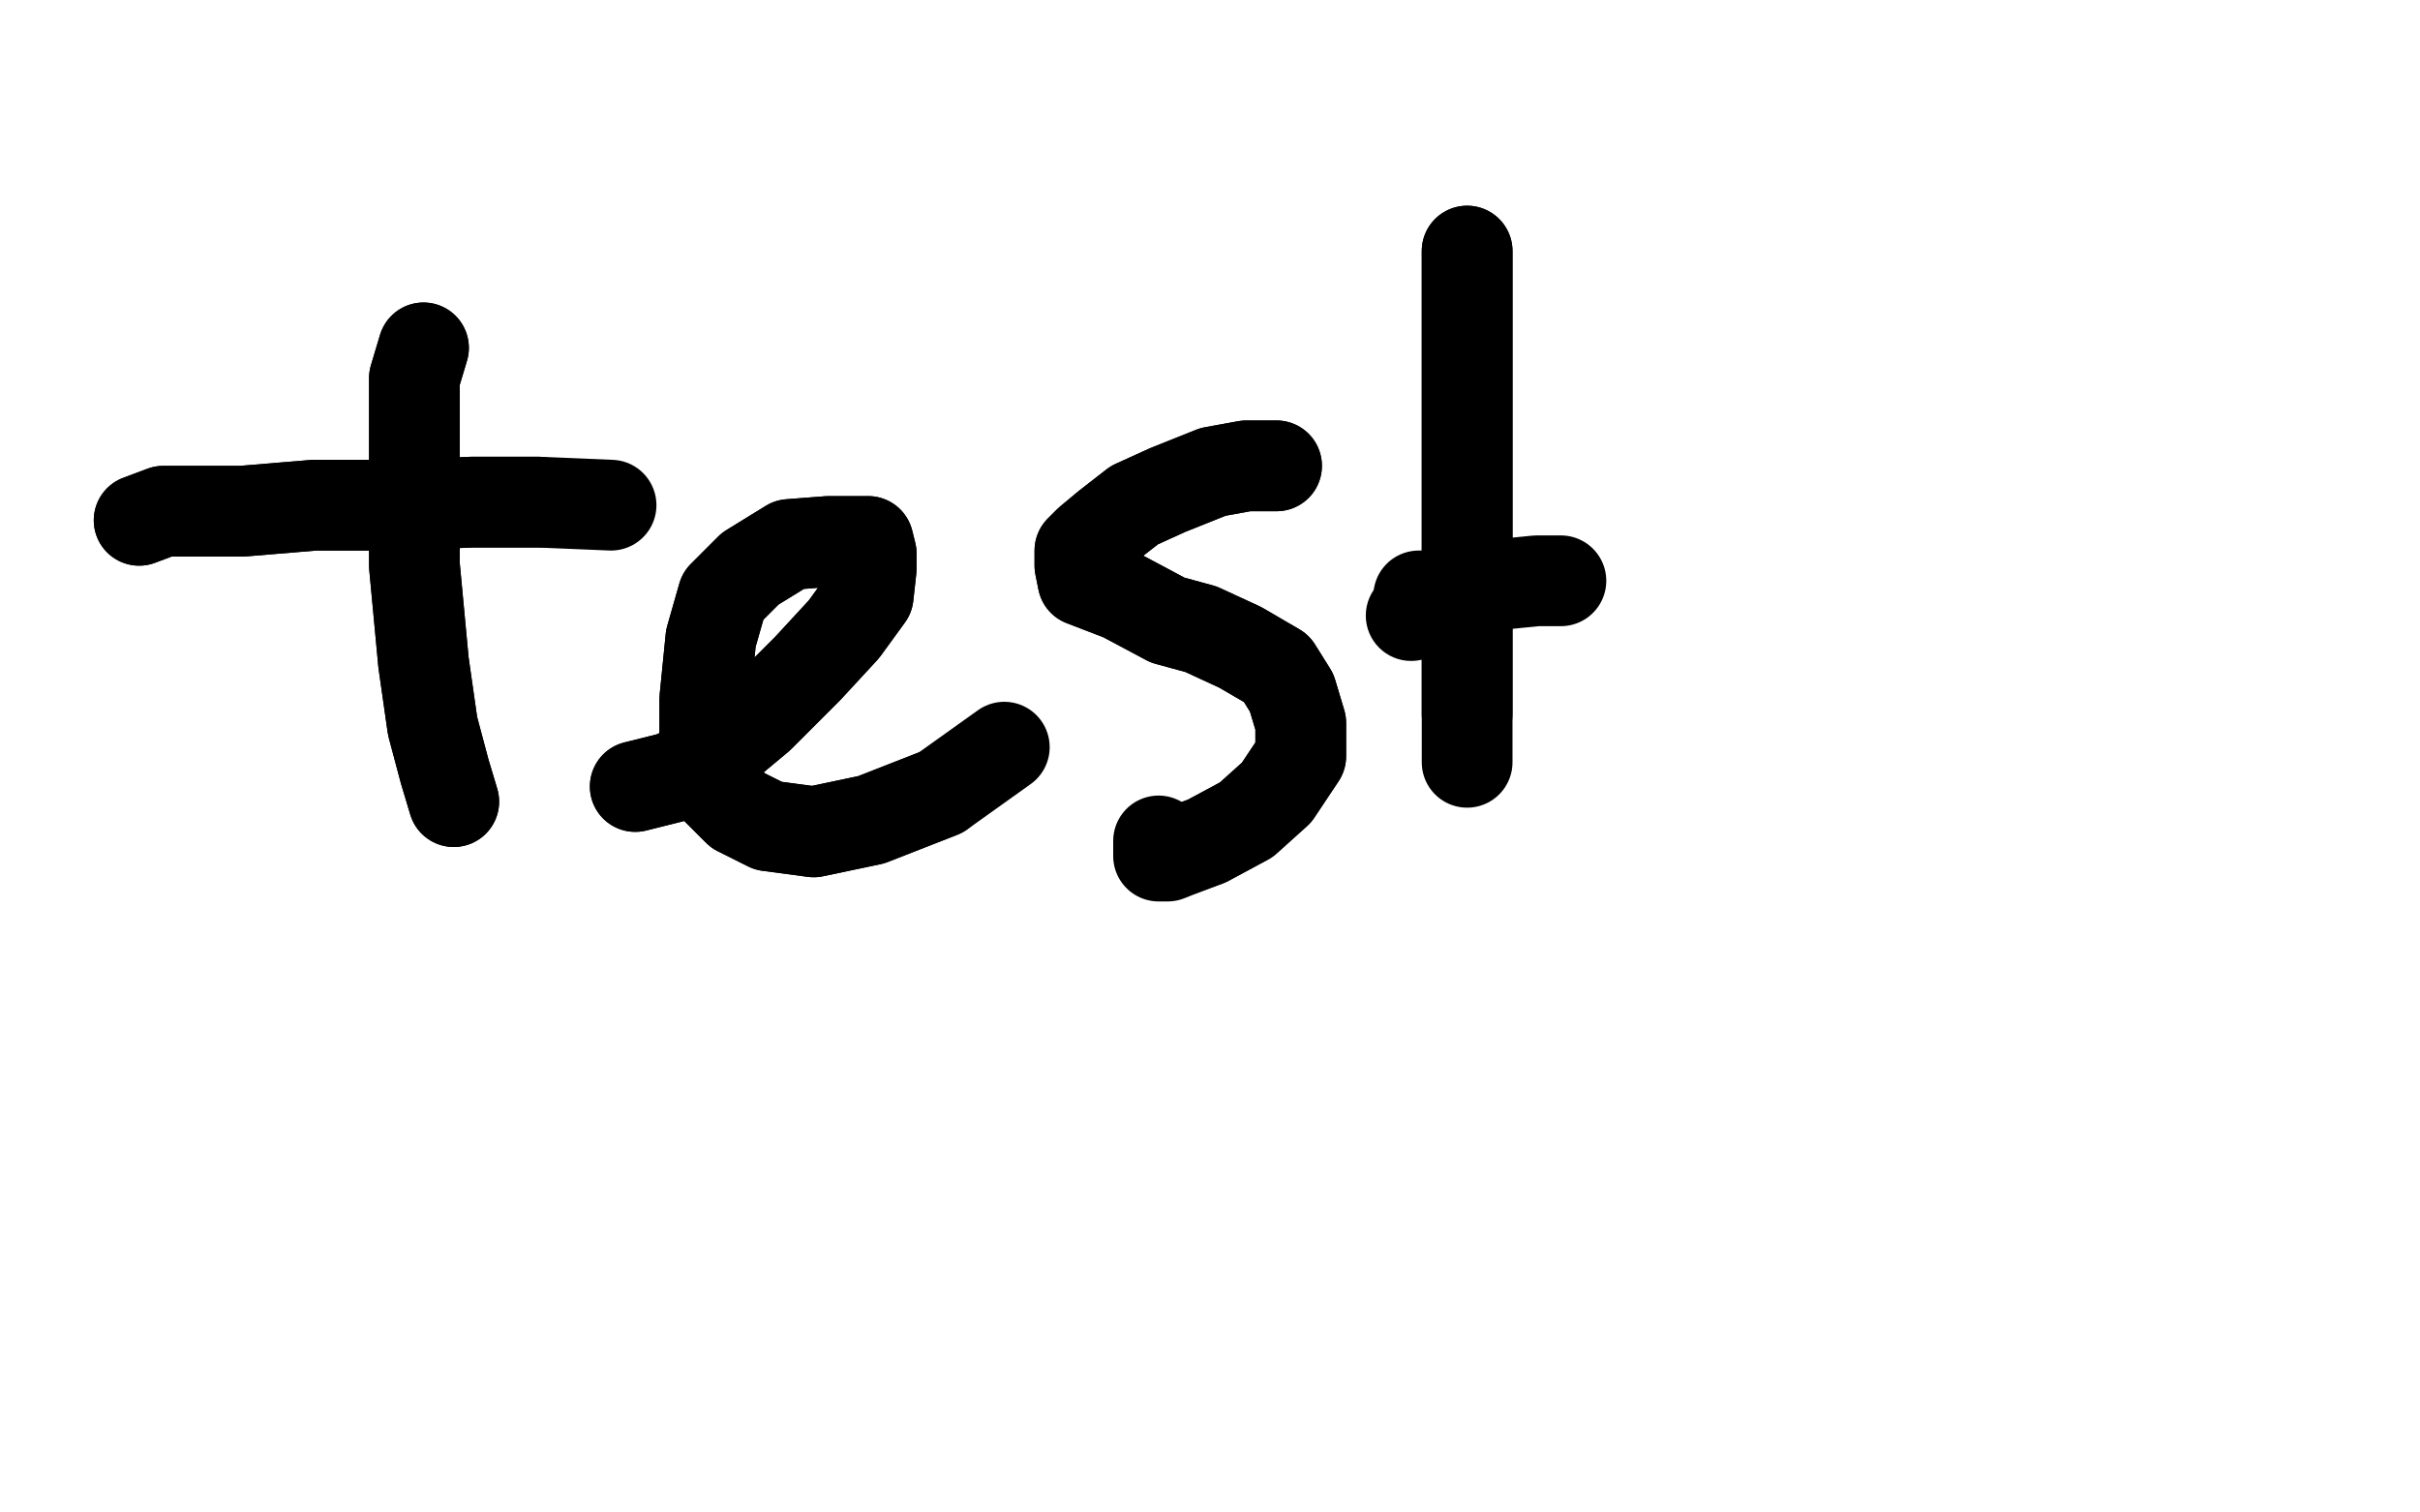 <?xml version="1.0" standalone="no"?>
<!DOCTYPE svg PUBLIC "-//W3C//DTD SVG 1.1//EN"
"http://www.w3.org/Graphics/SVG/1.1/DTD/svg11.dtd">

<svg width="800" height="500" version="1.1" xmlns="http://www.w3.org/2000/svg" xmlns:xlink="http://www.w3.org/1999/xlink" style="stroke-antialiasing: false"><desc>This SVG has been created on https://colorillo.com/</desc><rect x='0' y='0' width='800' height='500' style='fill: rgb(255,255,255); stroke-width:0' /><polyline points="92,116 90,132 90,132 89,147 89,147 89,158 89,158 88,164 88,164 88,166 88,166 86,166 86,166 83,160 83,160" style="fill: none; stroke: #000000; stroke-width: 5; stroke-linejoin: round; stroke-linecap: round; stroke-antialiasing: false; stroke-antialias: 0; opacity: 1.0"/>
<polyline points="115,155 125,152 135,141 138,130 139,118 137,108 130,100" style="fill: none; stroke: #000000; stroke-width: 5; stroke-linejoin: round; stroke-linecap: round; stroke-antialiasing: false; stroke-antialias: 0; opacity: 1.0"/>
<polyline points="83,160 79,155 79,152 79,151 79,150 83,150 92,154 102,155 115,155" style="fill: none; stroke: #000000; stroke-width: 5; stroke-linejoin: round; stroke-linecap: round; stroke-antialiasing: false; stroke-antialias: 0; opacity: 1.0"/>
<polyline points="130,100 109,95 97,95 91,95 87,97 86,100 86,109 92,118 102,122" style="fill: none; stroke: #000000; stroke-width: 5; stroke-linejoin: round; stroke-linecap: round; stroke-antialiasing: false; stroke-antialias: 0; opacity: 1.0"/>
<polyline points="164,120 168,118 169,118 170,118 169,120 167,132" style="fill: none; stroke: #000000; stroke-width: 5; stroke-linejoin: round; stroke-linecap: round; stroke-antialiasing: false; stroke-antialias: 0; opacity: 1.0"/>
<polyline points="167,132 167,141 167,146 168,150 172,153 177,154 182,149 183,141" style="fill: none; stroke: #000000; stroke-width: 5; stroke-linejoin: round; stroke-linecap: round; stroke-antialiasing: false; stroke-antialias: 0; opacity: 1.0"/>
<polyline points="102,122 113,126 122,127 132,127 143,127 151,124 160,122 164,120" style="fill: none; stroke: #000000; stroke-width: 5; stroke-linejoin: round; stroke-linecap: round; stroke-antialiasing: false; stroke-antialias: 0; opacity: 1.0"/>
<polyline points="183,141 184,132 183,127 178,124 174,123 170,122 168,122 169,122 180,122 191,118 203,114 210,111 216,108 220,106" style="fill: none; stroke: #000000; stroke-width: 5; stroke-linejoin: round; stroke-linecap: round; stroke-antialiasing: false; stroke-antialias: 0; opacity: 1.0"/>
<polyline points="220,132 228,132 237,126 245,115 252,101 255,92 258,86 260,85 261,85 261,90 262,98 263,106 263,111 263,114 262,118" style="fill: none; stroke: #000000; stroke-width: 5; stroke-linejoin: round; stroke-linecap: round; stroke-antialiasing: false; stroke-antialias: 0; opacity: 1.0"/>
<polyline points="92,116 90,132 90,132 89,147 89,147 89,158 89,158 88,164 88,164 88,166 88,166 86,166 86,166 83,160 79,155 79,152 79,151 79,150 83,150 92,154 102,155 115,155 125,152 135,141 138,130 139,118 137,108 130,100 109,95 97,95 91,95 87,97 86,100 86,109 92,118 102,122 113,126 122,127 132,127 143,127 151,124 160,122 164,120 168,118 169,118 170,118 169,120 167,132 167,141 167,146 168,150 172,153 177,154 182,149 183,141 184,132 183,127 178,124 174,123 170,122 168,122 169,122 180,122 191,118 203,114 210,111 216,108 220,106 223,104 223,102 223,100 221,100 218,100 214,100 212,100 209,102 209,104 209,108 209,118 210,124 214,129 220,132 228,132 237,126 245,115 252,101 255,92 258,86 260,85 261,85 261,90 262,98 263,106 263,111 263,114 262,118 259,119 253,119 250,119 247,118 244,116 243,115" style="fill: none; stroke: #000000; stroke-width: 5; stroke-linejoin: round; stroke-linecap: round; stroke-antialiasing: false; stroke-antialias: 0; opacity: 1.0"/>
<polyline points="167,183 166,186 166,186 166,197 166,197 167,212 167,212 168,225 168,225 172,239 172,239 176,248 176,248 182,256 182,256" style="fill: none; stroke: #000000; stroke-width: 5; stroke-linejoin: round; stroke-linecap: round; stroke-antialiasing: false; stroke-antialias: 0; opacity: 1.0"/>
<polyline points="167,183 166,186 166,186 166,197 166,197 167,212 167,212 168,225 168,225 172,239 172,239 176,248 176,248 182,256 188,257 194,257 200,257 205,248 205,239" style="fill: none; stroke: #000000; stroke-width: 5; stroke-linejoin: round; stroke-linecap: round; stroke-antialiasing: false; stroke-antialias: 0; opacity: 1.0"/>
<polyline points="146,231 146,229 146,229 153,225 153,225 166,220 166,220 181,212 181,212 194,202 194,202 205,190 205,190 211,182 211,182 215,174 217,169 218,167 218,166 217,166 213,169 211,182 210,202 209,225 209,240 209,250 209,256 212,254 214,242 218,229 220,220 223,217 225,216 228,216 230,226 234,236 239,243 242,248 246,249 251,244 252,234 255,222 256,218 257,216 257,221 260,231 262,236 265,239 270,240 275,237 281,223 288,208 294,194 297,189 300,188 302,188 304,195 306,205 307,211 307,218 307,221 305,225 301,225" style="fill: none; stroke: #000000; stroke-width: 5; stroke-linejoin: round; stroke-linecap: round; stroke-antialiasing: false; stroke-antialias: 0; opacity: 1.0"/>
<polyline points="146,231 146,229 146,229 153,225 153,225 166,220 166,220 181,212 181,212 194,202 194,202 205,190 205,190 211,182 215,174 217,169 218,167 218,166 217,166 213,169 211,182 210,202 209,225 209,240 209,250 209,256 212,254 214,242 218,229 220,220 223,217 225,216 228,216 230,226 234,236 239,243 242,248 246,249 251,244 252,234 255,222 256,218 257,216 257,221 260,231 262,236 265,239 270,240 275,237 281,223 288,208 294,194 297,189 300,188 302,188 304,195 306,205 307,211 307,218 307,221 305,225 301,225 293,219" style="fill: none; stroke: #000000; stroke-width: 5; stroke-linejoin: round; stroke-linecap: round; stroke-antialiasing: false; stroke-antialias: 0; opacity: 1.0"/>
<polyline points="269,188 264,184 264,184 260,182 260,182 258,180 258,180 256,178" style="fill: none; stroke: #000000; stroke-width: 5; stroke-linejoin: round; stroke-linecap: round; stroke-antialiasing: false; stroke-antialias: 0; opacity: 1.0"/>
<polyline points="269,188 264,184 264,184 260,182 260,182 258,180 256,178" style="fill: none; stroke: #000000; stroke-width: 5; stroke-linejoin: round; stroke-linecap: round; stroke-antialiasing: false; stroke-antialias: 0; opacity: 1.0"/>
<polyline points="231,303 232,315 232,315 239,339 239,339 245,362 245,362 249,374 249,374 250,379 250,379 251,380 251,380 248,372 248,372 241,350 237,332 237,313 239,303 242,298 247,296 251,296 255,302 257,306 258,309 258,314 256,319 252,321 248,322 245,322" style="fill: none; stroke: #000000; stroke-width: 5; stroke-linejoin: round; stroke-linecap: round; stroke-antialiasing: false; stroke-antialias: 0; opacity: 1.0"/>
<polyline points="231,303 232,315 232,315 239,339 239,339 245,362 245,362 249,374 249,374 250,379 250,379 251,380 251,380 248,372 241,350 237,332 237,313 239,303 242,298 247,296 251,296 255,302 257,306 258,309 258,314 256,319 252,321 248,322 245,322 242,322 242,319 244,313" style="fill: none; stroke: #000000; stroke-width: 5; stroke-linejoin: round; stroke-linecap: round; stroke-antialiasing: false; stroke-antialias: 0; opacity: 1.0"/>
<polyline points="271,290 274,289 277,289 280,290 283,301 286,310 290,316 293,318 297,318 301,308 302,295 303,286 304,283 305,281 306,286 310,293 315,298 319,300 324,300 329,288 332,272 333,251 334,219 334,220 334,239 336,258 340,277 343,288 348,296" style="fill: none; stroke: #000000; stroke-width: 5; stroke-linejoin: round; stroke-linecap: round; stroke-antialiasing: false; stroke-antialias: 0; opacity: 1.0"/>
<polyline points="274,289 277,289 280,290 283,301 286,310 290,316 293,318 297,318 301,308 302,295 303,286 304,283 305,281 306,286 310,293 315,298 319,300 324,300 329,288 332,272 333,251 334,219 334,220 334,239 336,258 340,277 343,288 348,296 353,298 358,298 365,290 369,280 370,274 370,267" style="fill: none; stroke: #000000; stroke-width: 5; stroke-linejoin: round; stroke-linecap: round; stroke-antialiasing: false; stroke-antialias: 0; opacity: 1.0"/>
<polyline points="325,257 327,255 327,255 335,252 335,252 344,248 344,248 352,244 352,244 361,242 361,242 366,242 366,242 372,242 372,242" style="fill: none; stroke: #000000; stroke-width: 5; stroke-linejoin: round; stroke-linecap: round; stroke-antialiasing: false; stroke-antialias: 0; opacity: 1.0"/>
<polyline points="325,257 327,255 327,255 335,252 335,252 344,248 344,248 352,244 352,244 361,242 361,242 366,242 366,242 372,242" style="fill: none; stroke: #000000; stroke-width: 5; stroke-linejoin: round; stroke-linecap: round; stroke-antialiasing: false; stroke-antialias: 0; opacity: 1.0"/>
<polyline points="402,233 405,235 405,235 405,243 405,243 407,254 407,254 410,259 410,259 411,262 411,262 413,262 413,262 415,252 415,252 417,232 418,208 420,187 422,174 423,169 423,166 423,167 423,179 423,200 426,221 430,240 434,252 440,257" style="fill: none; stroke: #000000; stroke-width: 5; stroke-linejoin: round; stroke-linecap: round; stroke-antialiasing: false; stroke-antialias: 0; opacity: 1.0"/>
<polyline points="402,233 405,235 405,235 405,243 405,243 407,254 407,254 410,259 410,259 411,262 411,262 413,262 413,262 415,252 417,232 418,208 420,187 422,174 423,169 423,166 423,167 423,179 423,200 426,221 430,240 434,252 440,257 447,257 454,253 460,243 465,238 470,234 471,233 471,230" style="fill: none; stroke: #000000; stroke-width: 5; stroke-linejoin: round; stroke-linecap: round; stroke-antialiasing: false; stroke-antialias: 0; opacity: 1.0"/>
<polyline points="440,257 447,257 454,253 460,243 465,238 470,234 471,233 471,230" style="fill: none; stroke: #000000; stroke-width: 5; stroke-linejoin: round; stroke-linecap: round; stroke-antialiasing: false; stroke-antialias: 0; opacity: 1.0"/>
<polyline points="412,215 418,212 418,212 427,210 427,210 437,207 437,207 448,203 448,203 455,200 455,200 457,198 457,198 458,197" style="fill: none; stroke: #000000; stroke-width: 5; stroke-linejoin: round; stroke-linecap: round; stroke-antialiasing: false; stroke-antialias: 0; opacity: 1.0"/>
<polyline points="412,215 418,212 418,212 427,210 427,210 437,207 437,207 448,203 448,203 455,200 455,200 457,198 457,198 458,197 458,197" style="fill: none; stroke: #000000; stroke-width: 5; stroke-linejoin: round; stroke-linecap: round; stroke-antialiasing: false; stroke-antialias: 0; opacity: 1.0"/>
<circle cx="375.5" cy="191.5" r="2" style="fill: #000000; stroke-antialiasing: false; stroke-antialias: 0; opacity: 1.0"/>
<polyline points="509,179 508,182 508,182 508,188 508,188 508,197 508,197 508,205 508,205 508,209 508,209 508,210 508,210" style="fill: none; stroke: #000000; stroke-width: 5; stroke-linejoin: round; stroke-linecap: round; stroke-antialiasing: false; stroke-antialias: 0; opacity: 1.0"/>
<polyline points="503,146 507,148 507,148 511,155 511,155 517,167 517,167 523,182 523,182 526,191 526,191 527,195 527,195 528,197 528,197 530,196 531,180 535,169 538,164 540,161 542,161 546,163 551,170 556,175 562,177 568,178 575,171 580,153 584,127 590,104 592,91 593,86 593,85 590,92 588,105 587,123 588,139 592,148 595,152 604,152 614,142 621,129 625,122 625,120 624,120 622,122 619,130 619,134 619,139 622,141 629,141 640,133 645,124 647,118 647,113 642,110 631,110" style="fill: none; stroke: #000000; stroke-width: 5; stroke-linejoin: round; stroke-linecap: round; stroke-antialiasing: false; stroke-antialias: 0; opacity: 1.0"/>
<polyline points="503,146 507,148 507,148 511,155 511,155 517,167 517,167 523,182 523,182 526,191 526,191 527,195 527,195 528,197 530,196 531,180 535,169 538,164 540,161 542,161 546,163 551,170 556,175 562,177 568,178 575,171 580,153 584,127 590,104 592,91 593,86 593,85 590,92 588,105 587,123 588,139 592,148 595,152 604,152 614,142 621,129 625,122 625,120 624,120 622,122 619,130 619,134 619,139 622,141 629,141 640,133 645,124 647,118 647,113 642,110 631,110 615,113" style="fill: none; stroke: #000000; stroke-width: 5; stroke-linejoin: round; stroke-linecap: round; stroke-antialiasing: false; stroke-antialias: 0; opacity: 1.0"/>
<polyline points="558,127 553,127 553,127 552,127 552,127 553,123 565,118 580,108 598,99 613,92 628,85 637,81" style="fill: none; stroke: #000000; stroke-width: 5; stroke-linejoin: round; stroke-linecap: round; stroke-antialiasing: false; stroke-antialias: 0; opacity: 1.0"/>
<polyline points="558,127 553,127 553,127 552,127 553,123 565,118 580,108 598,99 613,92 628,85 637,81 642,79 645,78 646,78 639,82" style="fill: none; stroke: #000000; stroke-width: 5; stroke-linejoin: round; stroke-linecap: round; stroke-antialiasing: false; stroke-antialias: 0; opacity: 1.0"/>
<polyline points="405,301 405,305 405,305 408,324 408,324 413,349 413,349 419,371 419,371 423,387 423,387 427,396 427,396 428,399 428,399 428,400 423,391 412,378 395,360 389,355 384,352 382,352 390,352 411,346 433,332 455,314 468,297 476,283 480,276 480,272 476,273 469,286 467,302 467,320 467,332 467,342 470,348 474,348 478,341 480,333 482,331 483,330 487,335 491,342 496,346 503,347 512,345 524,331 529,316 530,304 530,299 530,297 522,299 514,312 510,323 508,330 508,336 512,341 526,341 537,334 550,323 559,310 563,305" style="fill: none; stroke: #000000; stroke-width: 5; stroke-linejoin: round; stroke-linecap: round; stroke-antialiasing: false; stroke-antialias: 0; opacity: 1.0"/>
<polyline points="405,301 405,305 405,305 408,324 408,324 413,349 413,349 419,371 419,371 423,387 423,387 427,396 427,396 428,399 428,400 423,391 412,378 395,360 389,355 384,352 382,352 390,352 411,346 433,332 455,314 468,297 476,283 480,276 480,272 476,273 469,286 467,302 467,320 467,332 467,342 470,348 474,348 478,341 480,333 482,331 483,330 487,335 491,342 496,346 503,347 512,345 524,331 529,316 530,304 530,299 530,297 522,299 514,312 510,323 508,330 508,336 512,341 526,341 537,334 550,323 559,310 563,305" style="fill: none; stroke: #000000; stroke-width: 5; stroke-linejoin: round; stroke-linecap: round; stroke-antialiasing: false; stroke-antialias: 0; opacity: 1.0"/>
<polyline points="580,366 582,377 582,377 583,393 583,393 587,405 587,405 593,411 593,411 601,412 601,412 609,405 609,405 614,387 614,387 617,370 619,360 619,358 620,358 620,360 621,371 623,379 628,387 633,388 640,389 647,383 651,373 651,359 647,355 640,355 632,359 627,362 625,363 630,360 636,356 641,354 648,354 657,364 662,372 667,384 673,395 678,404 680,407 673,390 666,369 665,350 666,338 670,332 674,328 678,328 681,336 681,345 680,352 677,355 675,356 672,356 672,350 673,340 679,330 685,326 688,324 698,324 703,325 708,326 712,327 716,327 721,314 726,304 729,300 731,298 731,297 732,297 733,297 734,295 735,292 735,286 735,283 735,281 731,290 731,299 731,303" style="fill: none; stroke: #000000; stroke-width: 5; stroke-linejoin: round; stroke-linecap: round; stroke-antialiasing: false; stroke-antialias: 0; opacity: 1.0"/>
<polyline points="580,366 582,377 582,377 583,393 583,393 587,405 587,405 593,411 593,411 601,412 601,412 609,405 609,405 614,387 617,370 619,360 619,358 620,358 620,360 621,371 623,379 628,387 633,388 640,389 647,383 651,373 651,359 647,355 640,355 632,359 627,362 625,363 630,360 636,356 641,354 648,354 657,364 662,372 667,384 673,395 678,404 680,407 673,390 666,369 665,350 666,338 670,332 674,328 678,328 681,336 681,345 680,352 677,355 675,356 672,356 672,350 673,340 679,330 685,326 688,324 698,324 703,325 708,326 712,327 716,327 721,314 726,304 729,300 731,298 731,297 732,297 733,297 734,295 735,292 735,286 735,283 735,281 731,290 731,299 731,303 731,306 736,307 748,301 755,289 759,280 760,272" style="fill: none; stroke: #000000; stroke-width: 5; stroke-linejoin: round; stroke-linecap: round; stroke-antialiasing: false; stroke-antialias: 0; opacity: 1.0"/>
<polyline points="702,256 695,256 695,256 693,256 693,256 692,256 692,256 692,257 692,257" style="fill: none; stroke: #000000; stroke-width: 5; stroke-linejoin: round; stroke-linecap: round; stroke-antialiasing: false; stroke-antialias: 0; opacity: 1.0"/>
<polyline points="510,413 513,410 513,410 526,402 526,402 548,388 548,388 570,372 570,372 591,355 591,355 610,341 610,341 620,334 628,331 633,330 637,330" style="fill: none; stroke: #000000; stroke-width: 5; stroke-linejoin: round; stroke-linecap: round; stroke-antialiasing: false; stroke-antialias: 0; opacity: 1.0"/>
<polyline points="510,413 513,410 513,410 526,402 526,402 548,388 548,388 570,372 570,372 591,355 591,355 610,341 610,341 620,334 620,334" style="fill: none; stroke: #000000; stroke-width: 5; stroke-linejoin: round; stroke-linecap: round; stroke-antialiasing: false; stroke-antialias: 0; opacity: 1.0"/>
<polyline points="718,379 726,371 726,371 731,371 731,371 735,371 735,371 739,373 739,373 741,379 741,379 742,387 742,387 740,395 740,395 735,400 729,403 724,405 721,406 718,407 718,409" style="fill: none; stroke: #000000; stroke-width: 5; stroke-linejoin: round; stroke-linecap: round; stroke-antialiasing: false; stroke-antialias: 0; opacity: 1.0"/>
<polyline points="718,379 726,371 726,371 731,371 731,371 735,371 735,371 739,373 739,373 741,379 741,379 742,387 742,387 740,395 735,400 729,403 724,405 721,406 718,407 718,409 722,416" style="fill: none; stroke: #000000; stroke-width: 5; stroke-linejoin: round; stroke-linecap: round; stroke-antialiasing: false; stroke-antialias: 0; opacity: 1.0"/>
<circle cx="729.5" cy="453.5" r="2" style="fill: #000000; stroke-antialiasing: false; stroke-antialias: 0; opacity: 1.0"/>
<polyline points="" style="fill: none; stroke: #000000; stroke-width: 5; stroke-linejoin: round; stroke-linecap: round; stroke-antialiasing: false; stroke-antialias: 0; opacity: 1.0"/>
<polyline points="726,447 726,452 726,452 727,455 727,455 731,456 731,456 732,456 732,456 735,451 735,451 736,447 736,447 737,445 737,445" style="fill: none; stroke: #000000; stroke-width: 5; stroke-linejoin: round; stroke-linecap: round; stroke-antialiasing: false; stroke-antialias: 0; opacity: 1.0"/>
<polyline points="726,447 726,452 726,452 727,455 727,455 731,456 731,456 732,456 732,456 735,451 735,451 736,447 736,447 737,445 737,444 735,446 734,448 733,449" style="fill: none; stroke: #000000; stroke-width: 5; stroke-linejoin: round; stroke-linecap: round; stroke-antialiasing: false; stroke-antialias: 0; opacity: 1.0"/>
<polyline points="212,100 209,102 209,104 209,108 209,118 210,124 214,129 220,132" style="fill: none; stroke: #000000; stroke-width: 5; stroke-linejoin: round; stroke-linecap: round; stroke-antialiasing: false; stroke-antialias: 0; opacity: 1.0"/>
<polyline points="114,314 114,322 114,322 52,167 52,167 113,335 113,335 51,164 51,164 111,353 111,353 51,149 51,149 106,371 106,371 52,127 52,127 104,385 104,385 59,96 59,96 103,402 103,402 65,78 65,78 103,413 103,413 70,65 70,65 108,459 104,4 114,470 113,-4 126,480 129,-13 135,486 142,-18 147,493 155,-23 168,502 174,-26 184,507 191,-28 207,512 213,-28 230,517 236,-28 257,520 262,-28 287,522 287,-28 316,525 321,-28 350,527 358,-28 383,529 396,-28 420,529 435,-28 456,529 474,-28 492,529 515,-28 531,530 552,-26 570,533 588,-25 614,537 624,-25 646,542 658,-20 682,545 692,-18 711,548 725,-15 741,550 754,-13 767,551 778,-12 791,551 806,-10 814,553 827,-10 830,555 845,-9 847,555 861,-7 860,556 876,-7 873,556 887,-5 881,556 897,-5 887,556 904,-5 895,556 912,-5 899,556 915,-5 902,556 917,-5 904,556 918,-5 904,556 920,-5 904,556 917,-5 897,556 912,-5 889,556 904,-5 879,553 892,-4 860,550 877,-2 842,546 856,-2 819,543 825,0 793,542 793,3 760,542 749,6 728,542 707,9 690,542 659,14 653,543 614,17 614,543 570,21 572,542 524,22 536,538 477,24 497,537 435,26 453,532 392,27 419,529 355,29 384,529 316,29 358,529 279,30 326,529 244,30 295,529 218,32 274,527 192,32 251,525 166,32 236,524 150,32 220,524 132,32 207,522 117,32 199,522 104,32 186,522 91,32 176,522 80,32 168,522 69,30 156,522 57,30 148,522 49,30 140,522 41,30 130,524 33,30 126,525 25,30 119,527 18,30 113,529 10,30 106,529 3,30 100,530 -3,30 96,530 -6,30 90,532 -11,32 88,532 -14,34 83,532 -18,34 82,533 -21,35 80,533 -23,37 78,533 -23,37 77,533 -23,37 77,535 -23,37 77,535 -23,39 77,535 -21,39" style="fill: none; stroke: #ffffff; stroke-width: 30; stroke-linejoin: round; stroke-linecap: round; stroke-antialiasing: false; stroke-antialias: 0; opacity: 1.0"/>
<polyline points="114,314 114,322 114,322 52,167 52,167 113,335 113,335 51,164 51,164 111,353 111,353 51,149 51,149 106,371 106,371 52,127 52,127 104,385 104,385 59,96 59,96 103,402 103,402 65,78 65,78 103,413 103,413 70,65 108,459 104,4 114,470 113,-4 126,480 129,-13 135,486 142,-18 147,493 155,-23 168,502 174,-26 184,507 191,-28 207,512 213,-28 230,517 236,-28 257,520 262,-28 287,522 287,-28 316,525 321,-28 350,527 358,-28 383,529 396,-28 420,529 435,-28 456,529 474,-28 492,529 515,-28 531,530 552,-26 570,533 588,-25 614,537 624,-25 646,542 658,-20 682,545 692,-18 711,548 725,-15 741,550 754,-13 767,551 778,-12 791,551 806,-10 814,553 827,-10 830,555 845,-9 847,555 861,-7 860,556 876,-7 873,556 887,-5 881,556 897,-5 887,556 904,-5 895,556 912,-5 899,556 915,-5 902,556 917,-5 904,556 918,-5 904,556 920,-5 904,556 917,-5 897,556 912,-5 889,556 904,-5 879,553 892,-4 860,550 877,-2 842,546 856,-2 819,543 825,0 793,542 793,3 760,542 749,6 728,542 707,9 690,542 659,14 653,543 614,17 614,543 570,21 572,542 524,22 536,538 477,24 497,537 435,26 453,532 392,27 419,529 355,29 384,529 316,29 358,529 279,30 326,529 244,30 295,529 218,32 274,527 192,32 251,525 166,32 236,524 150,32 220,524 132,32 207,522 117,32 199,522 104,32 186,522 91,32 176,522 80,32 168,522 69,30 156,522 57,30 148,522 49,30 140,522 41,30 130,524 33,30 126,525 25,30 119,527 18,30 113,529 10,30 106,529 3,30 100,530 -3,30 96,530 -6,30 90,532 -11,32 88,532 -14,34 83,532 -18,34 82,533 -21,35 80,533 -23,37 78,533 -23,37 77,533 -23,37 77,535 -23,37 77,535 -23,39 77,535 -21,39" style="fill: none; stroke: #ffffff; stroke-width: 30; stroke-linejoin: round; stroke-linecap: round; stroke-antialiasing: false; stroke-antialias: 0; opacity: 1.0"/>
<polyline points="46,172 54,169 54,169 65,169 65,169 80,169 80,169 104,167 104,167 130,167 130,167 156,166 156,166 178,166 178,166" style="fill: none; stroke: #000000; stroke-width: 30; stroke-linejoin: round; stroke-linecap: round; stroke-antialiasing: false; stroke-antialias: 0; opacity: 1.0"/>
<polyline points="46,172 54,169 54,169 65,169 65,169 80,169 80,169 104,167 104,167 130,167 130,167 156,166 156,166 178,166 202,167" style="fill: none; stroke: #000000; stroke-width: 30; stroke-linejoin: round; stroke-linecap: round; stroke-antialiasing: false; stroke-antialias: 0; opacity: 1.0"/>
<polyline points="140,115 137,125 137,125 137,151 137,151 137,187 137,187 140,219 140,219 143,240 143,240 147,255 147,255 150,265 150,265" style="fill: none; stroke: #000000; stroke-width: 30; stroke-linejoin: round; stroke-linecap: round; stroke-antialiasing: false; stroke-antialias: 0; opacity: 1.0"/>
<polyline points="140,115 137,125 137,125 137,151 137,151 137,187 137,187 140,219 140,219 143,240 143,240 147,255 147,255 150,265" style="fill: none; stroke: #000000; stroke-width: 30; stroke-linejoin: round; stroke-linecap: round; stroke-antialiasing: false; stroke-antialias: 0; opacity: 1.0"/>
<polyline points="210,260 222,257 222,257 233,252 233,252 251,237 251,237 267,221 267,221 279,208 279,208 287,197 287,197 288,188 288,188 288,183 287,179 274,179 261,180 248,188 239,197 235,211 233,231 233,249 236,260 244,268 254,273 269,275 288,271 311,262" style="fill: none; stroke: #000000; stroke-width: 30; stroke-linejoin: round; stroke-linecap: round; stroke-antialiasing: false; stroke-antialias: 0; opacity: 1.0"/>
<polyline points="210,260 222,257 222,257 233,252 233,252 251,237 251,237 267,221 267,221 279,208 279,208 287,197 287,197 288,188 288,183 287,179 274,179 261,180 248,188 239,197 235,211 233,231 233,249 236,260 244,268 254,273 269,275 288,271 311,262 332,247" style="fill: none; stroke: #000000; stroke-width: 30; stroke-linejoin: round; stroke-linecap: round; stroke-antialiasing: false; stroke-antialias: 0; opacity: 1.0"/>
<polyline points="422,154 412,154 412,154 401,156 401,156 386,162 386,162 375,167 375,167 366,174 366,174 360,179 360,179 357,182 357,182 357,187 358,192 371,197 386,205 397,208 410,214 422,221 427,229 430,239 430,250 422,262 412,271 399,278 391,281" style="fill: none; stroke: #000000; stroke-width: 30; stroke-linejoin: round; stroke-linecap: round; stroke-antialiasing: false; stroke-antialias: 0; opacity: 1.0"/>
<polyline points="422,154 412,154 412,154 401,156 401,156 386,162 386,162 375,167 375,167 366,174 366,174 360,179 360,179 357,182 357,187 358,192 371,197 386,205 397,208 410,214 422,221 427,229 430,239 430,250 422,262 412,271 399,278 391,281 386,283 383,283 383,278" style="fill: none; stroke: #000000; stroke-width: 30; stroke-linejoin: round; stroke-linecap: round; stroke-antialiasing: false; stroke-antialias: 0; opacity: 1.0"/>
<polyline points="485,83 485,92 485,92 485,115 485,115 485,148 485,148 485,179 485,179 485,203 485,203 485,219 485,219 485,236 485,236" style="fill: none; stroke: #000000; stroke-width: 30; stroke-linejoin: round; stroke-linecap: round; stroke-antialiasing: false; stroke-antialias: 0; opacity: 1.0"/>
<polyline points="485,83 485,92 485,92 485,115 485,115 485,148 485,148 485,179 485,179 485,203 485,203 485,219 485,219 485,236 485,245 485,252" style="fill: none; stroke: #000000; stroke-width: 30; stroke-linejoin: round; stroke-linecap: round; stroke-antialiasing: false; stroke-antialias: 0; opacity: 1.0"/>
<circle cx="466.5" cy="203.5" r="15" style="fill: #000000; stroke-antialiasing: false; stroke-antialias: 0; opacity: 1.0"/>
<polyline points="469,197 477,197 487,195 498,193 508,192 516,192" style="fill: none; stroke: #000000; stroke-width: 30; stroke-linejoin: round; stroke-linecap: round; stroke-antialiasing: false; stroke-antialias: 0; opacity: 1.0"/>
</svg>
